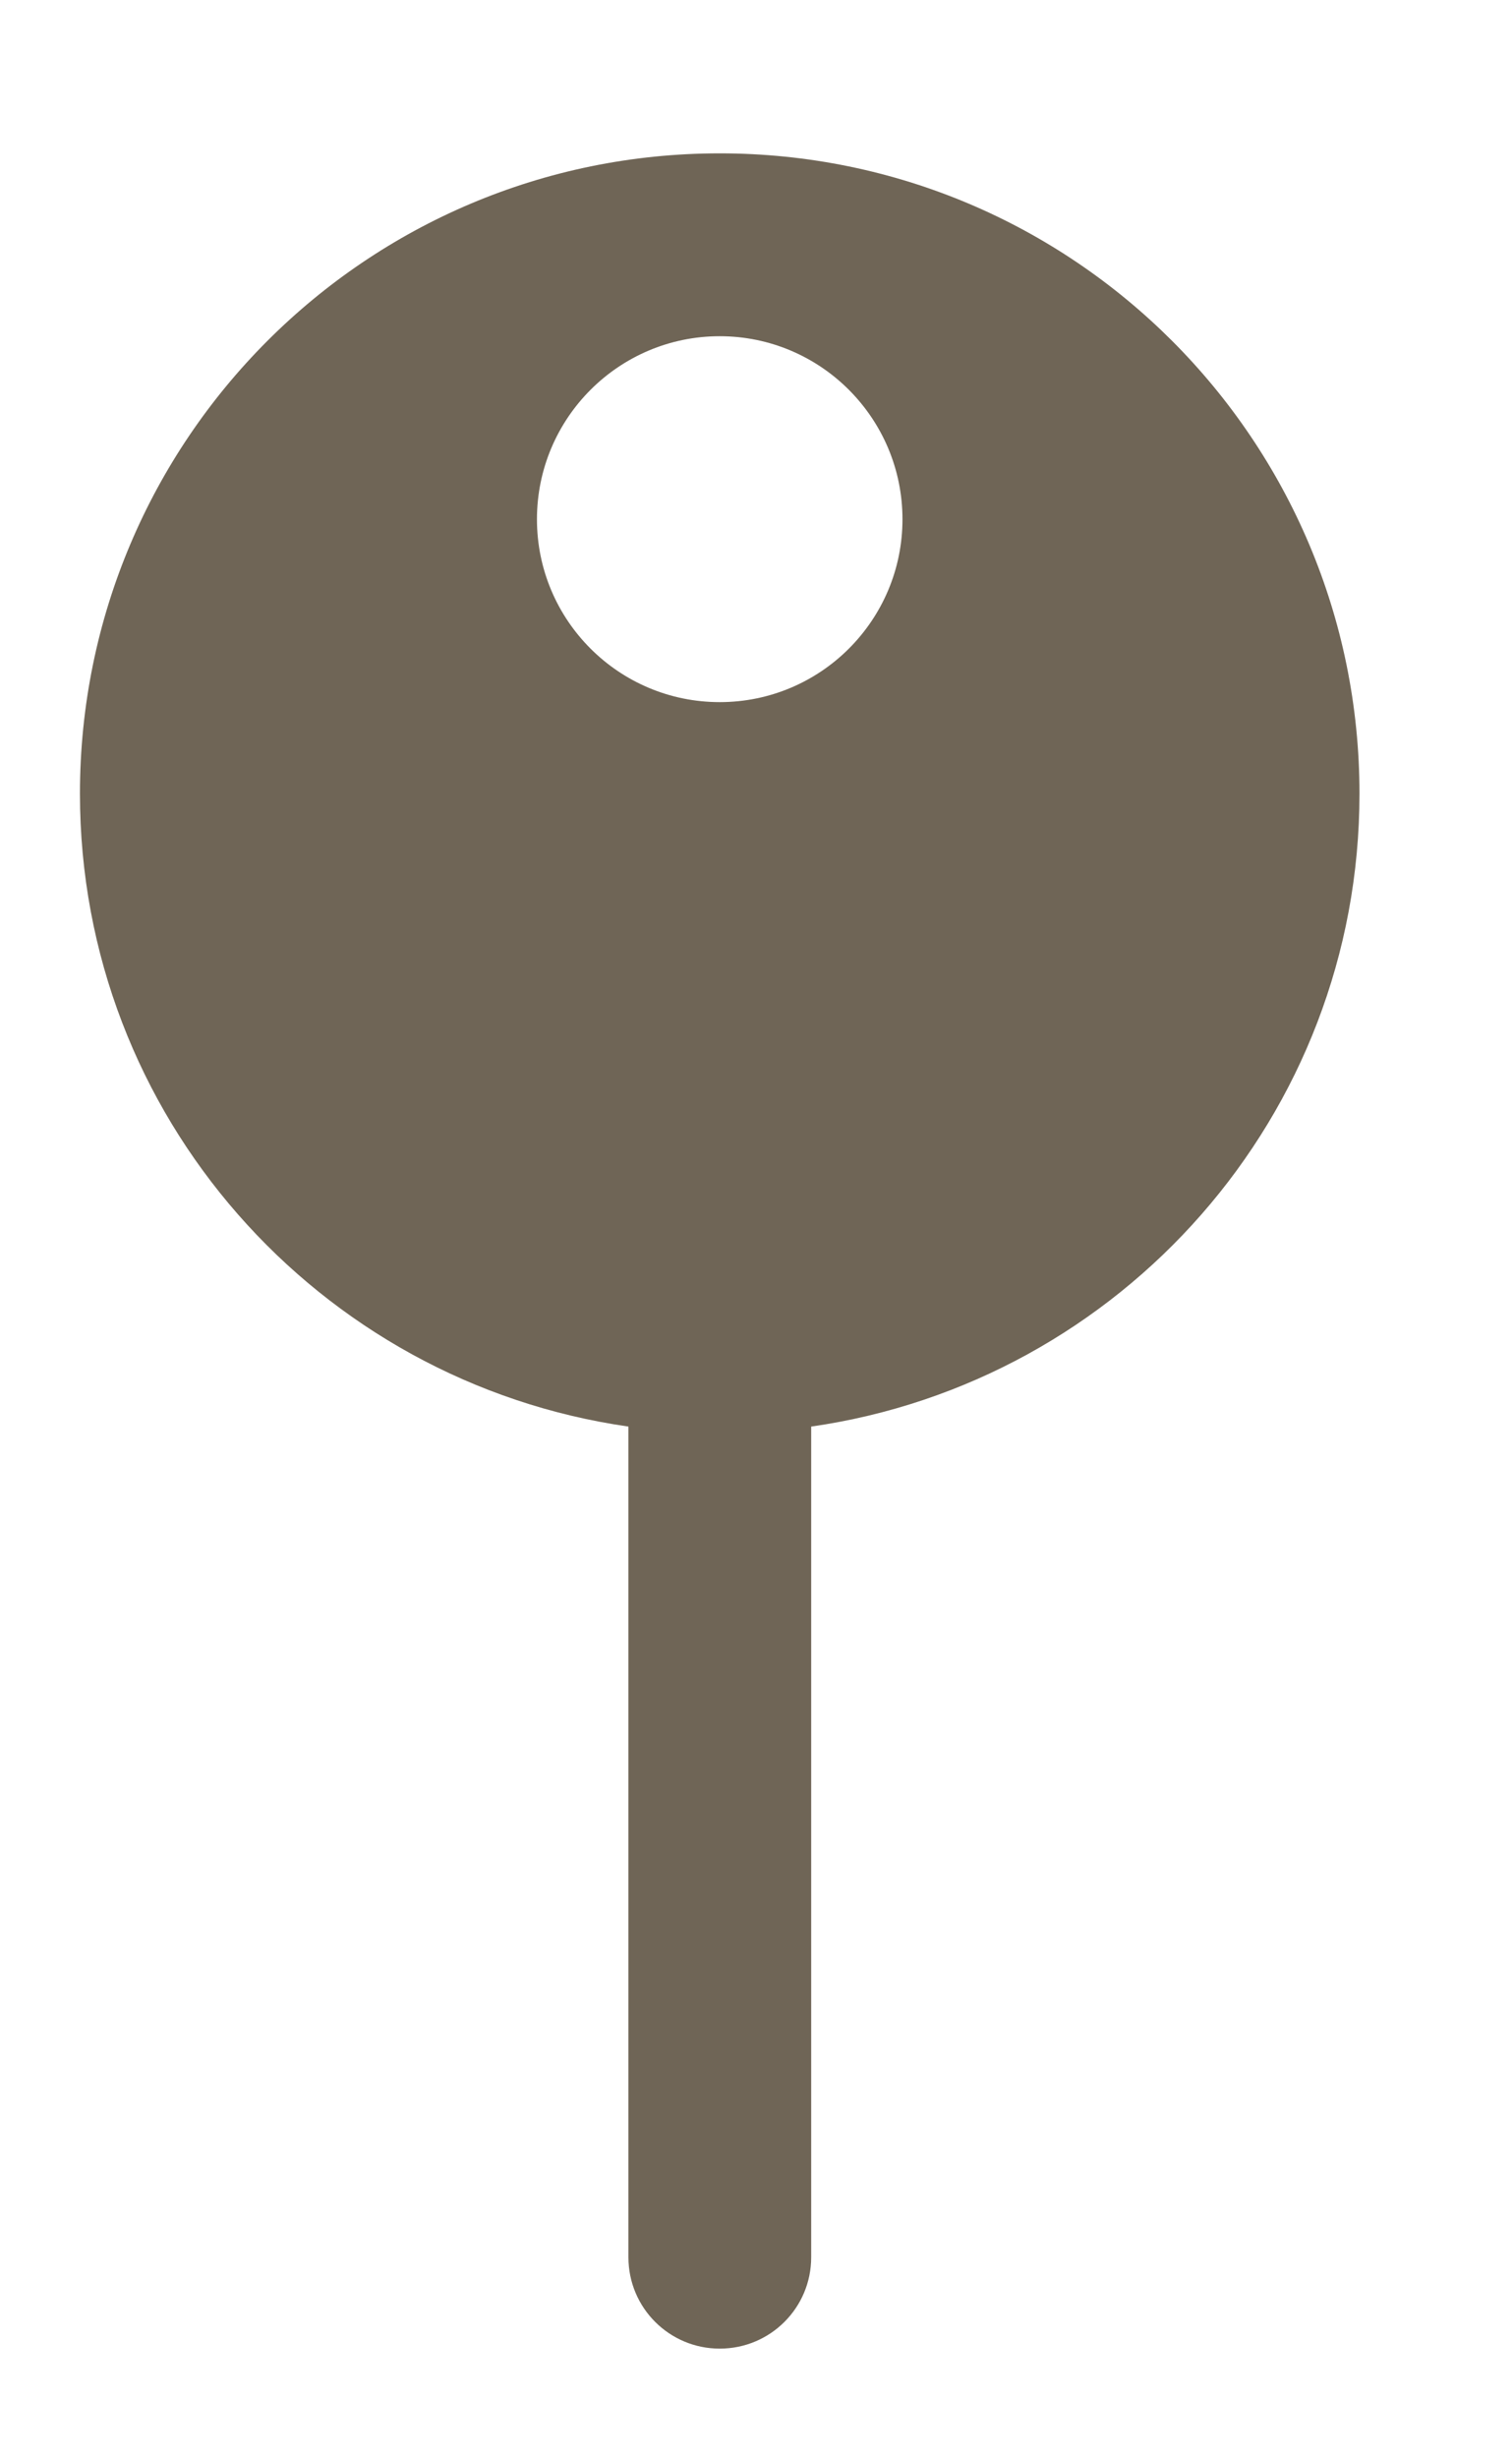 <svg width="8" height="13" viewBox="0 0 8 13" fill="none" xmlns="http://www.w3.org/2000/svg">
<path fill-rule="evenodd" clip-rule="evenodd" d="M0.423 4.197C0.423 2.327 1.939 0.811 3.808 0.811C5.678 0.811 7.193 2.327 7.193 4.197C7.193 5.902 5.931 7.309 4.292 7.544V11.937C4.292 12.204 4.076 12.42 3.808 12.42C3.541 12.42 3.325 12.204 3.325 11.937V7.544C1.685 7.309 0.423 5.902 0.423 4.197ZM2.841 2.746C2.841 3.28 3.274 3.713 3.808 3.713C4.342 3.713 4.775 3.28 4.775 2.746C4.775 2.212 4.342 1.778 3.808 1.778C3.274 1.778 2.841 2.212 2.841 2.746Z" fill="#6F6556"/>
</svg>
